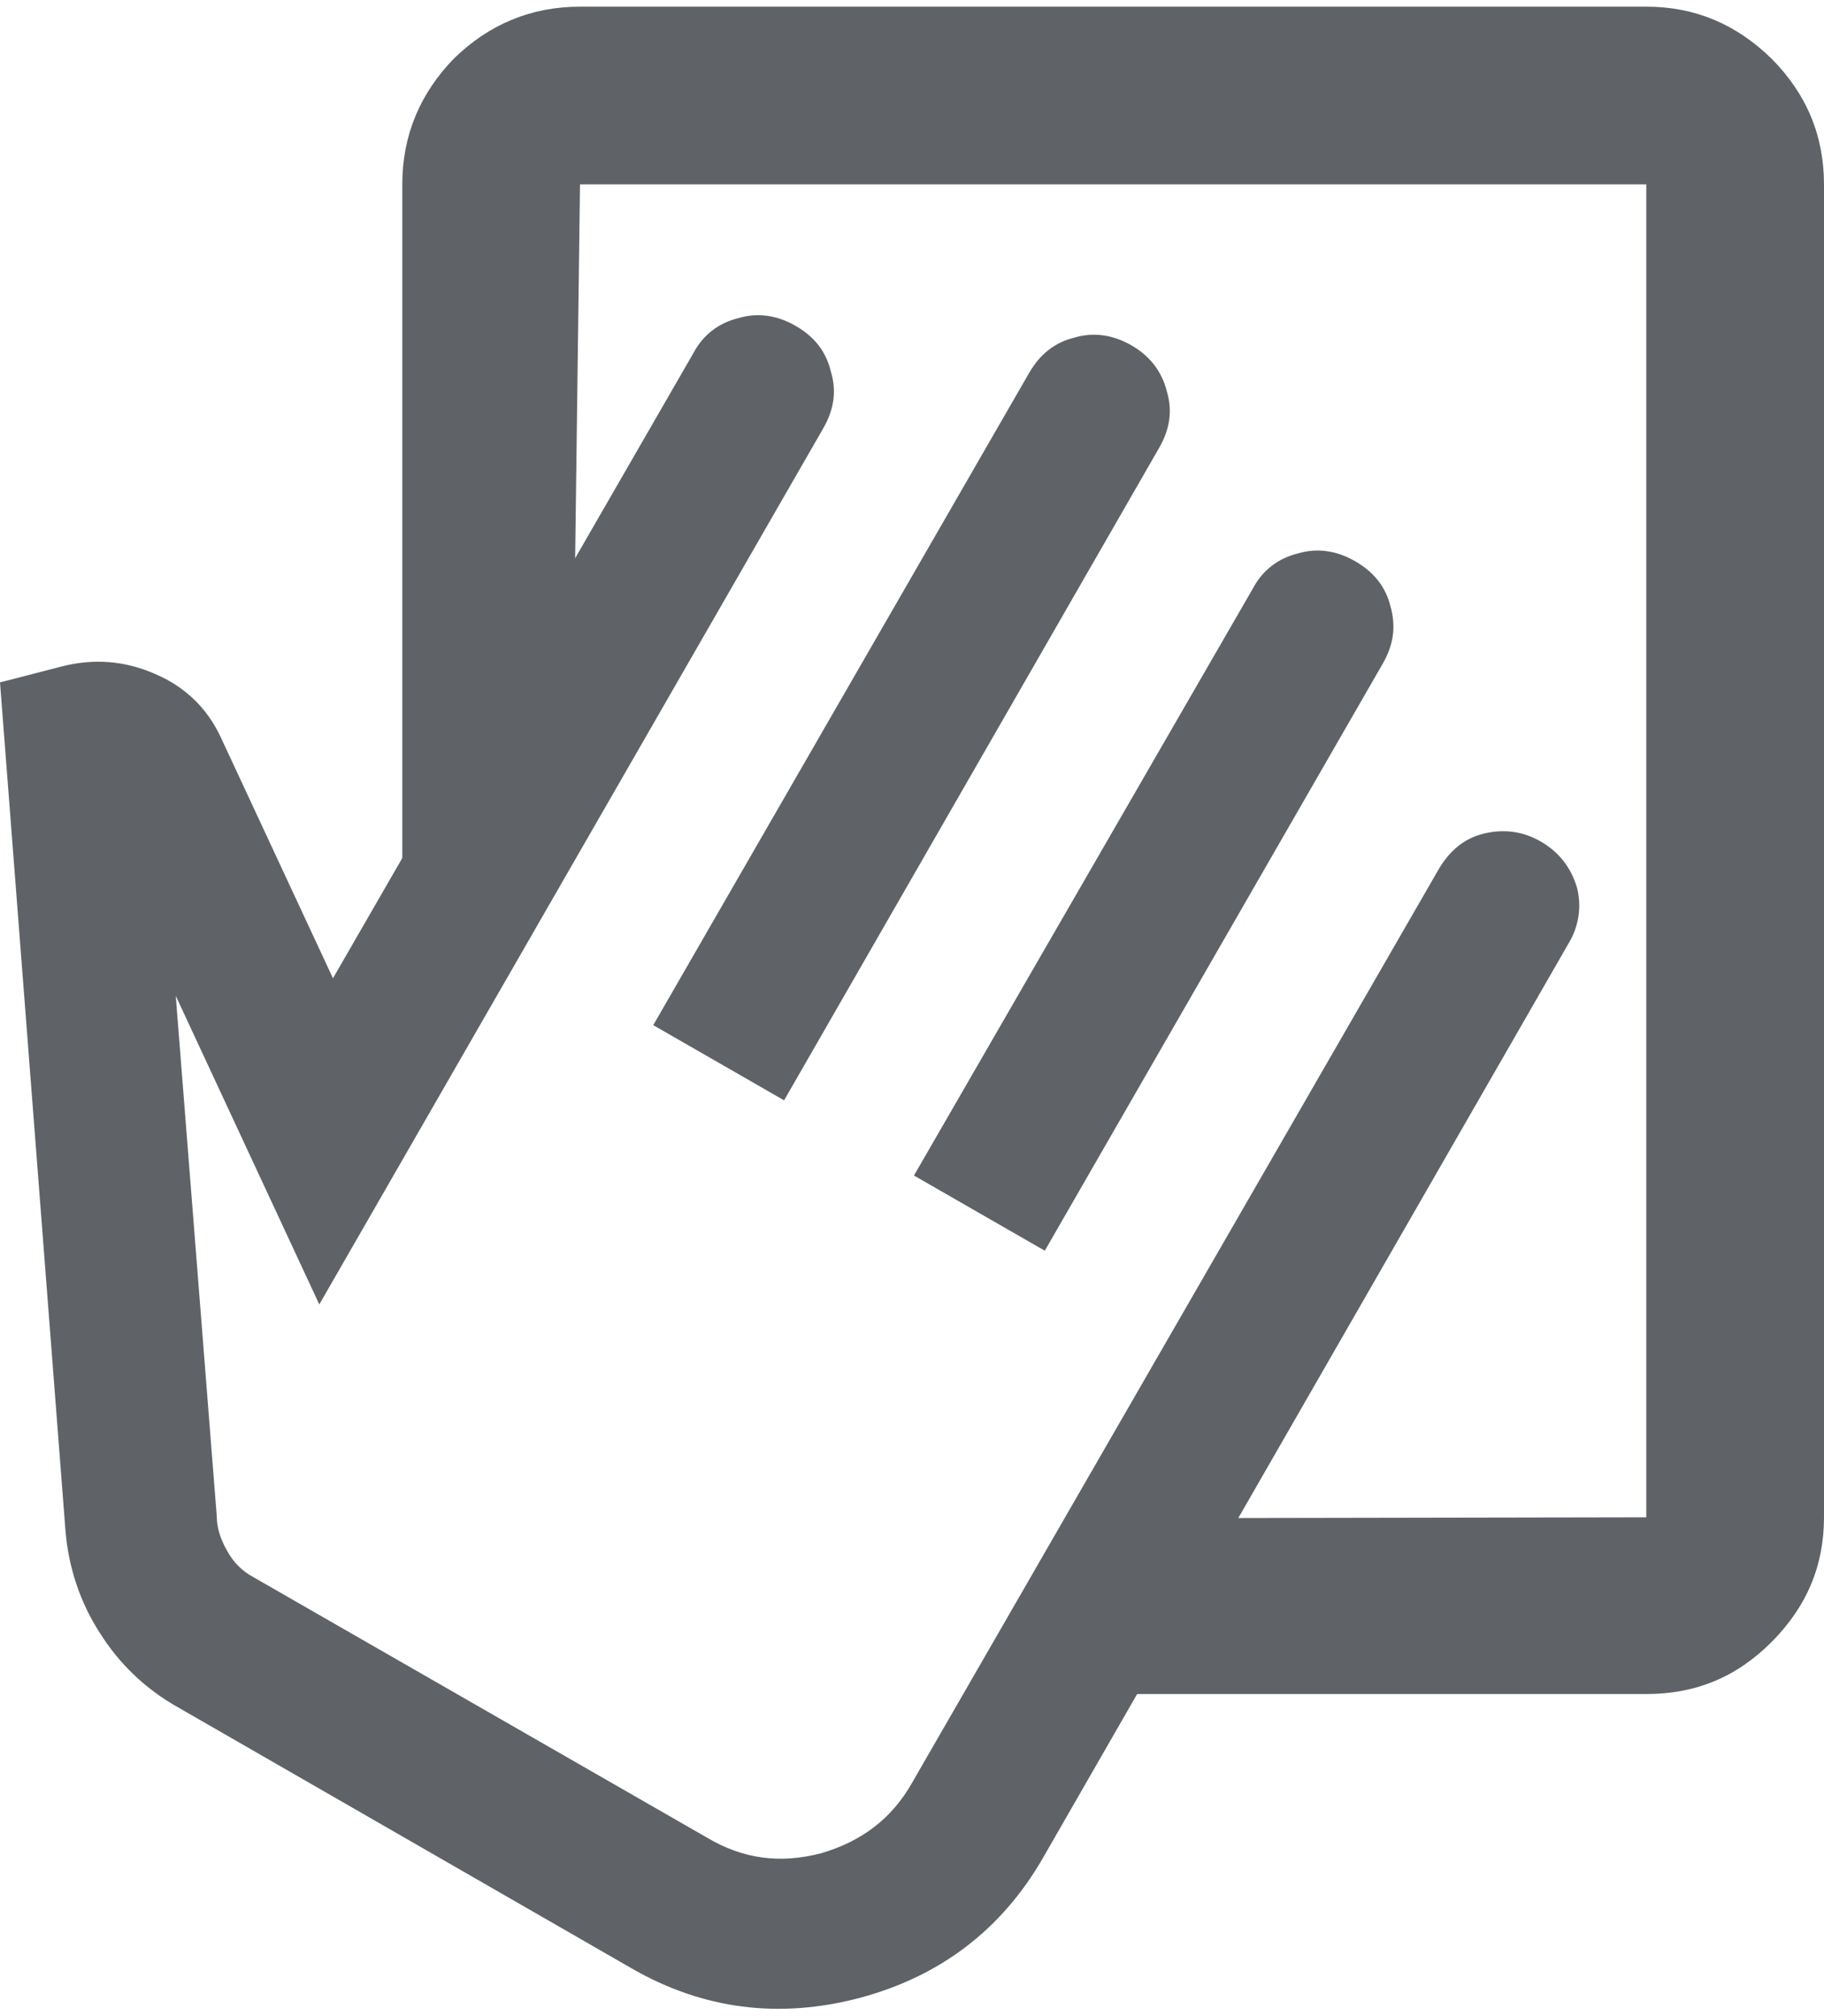 <?xml version="1.0" encoding="UTF-8"?>
<!DOCTYPE svg PUBLIC "-//W3C//DTD SVG 1.1//EN" "http://www.w3.org/Graphics/SVG/1.1/DTD/svg11.dtd">
<!-- Creator: CorelDRAW -->
<svg xmlns="http://www.w3.org/2000/svg" xml:space="preserve" width="19px" height="21px" version="1.1" style="shape-rendering:geometricPrecision; text-rendering:geometricPrecision; image-rendering:optimizeQuality; fill-rule:evenodd; clip-rule:evenodd"
viewBox="0 0 18.68 20.51"
 xmlns:xlink="http://www.w3.org/1999/xlink"
 xmlns:xodm="http://www.corel.com/coreldraw/odm/2003">
 <defs>
  <style type="text/css">
   <![CDATA[
    .fil0 {fill:#5F6368;fill-rule:nonzero}
   ]]>
  </style>
 </defs>
 <g id="Capa_x0020_1">
  <g id="_2848850125776">
   <path class="fil0" d="M1.83 17.42c-0.34,-0.19 -0.61,-0.45 -0.81,-0.77 -0.2,-0.31 -0.32,-0.67 -0.35,-1.05l-0.67 -8.68 0.62 -0.16c0.34,-0.09 0.66,-0.06 0.96,0.07 0.31,0.13 0.54,0.35 0.68,0.65l1.15 2.47 3.69 -6.4c0.1,-0.19 0.26,-0.31 0.46,-0.36 0.2,-0.06 0.4,-0.03 0.59,0.08 0.19,0.11 0.31,0.26 0.36,0.47 0.06,0.2 0.03,0.39 -0.08,0.58l-5.16 8.97 -1.47 -3.16 0.42 5.33c0,0.12 0.04,0.24 0.11,0.36 0.06,0.11 0.15,0.2 0.26,0.26l4.65 2.67c0.37,0.22 0.75,0.27 1.17,0.16 0.41,-0.12 0.72,-0.35 0.93,-0.72l5.39 -9.35c0.11,-0.19 0.26,-0.32 0.46,-0.37 0.2,-0.05 0.4,-0.03 0.59,0.08 0.19,0.11 0.31,0.27 0.37,0.47 0.05,0.2 0.02,0.4 -0.09,0.58l-5.38 9.36c-0.42,0.73 -1.05,1.21 -1.87,1.43 -0.83,0.22 -1.61,0.12 -2.34,-0.3l-4.64 -2.67zm4.86 -6.99l3.85 -6.68c0.11,-0.19 0.26,-0.31 0.46,-0.36 0.2,-0.06 0.4,-0.03 0.59,0.08 0.19,0.11 0.31,0.27 0.36,0.47 0.06,0.2 0.03,0.39 -0.08,0.58l-3.84 6.68 -1.34 -0.77zm2.67 1.54l3.47 -6.01c0.1,-0.19 0.26,-0.31 0.46,-0.36 0.2,-0.06 0.4,-0.03 0.59,0.08 0.19,0.11 0.31,0.26 0.36,0.46 0.06,0.21 0.03,0.4 -0.08,0.59l-3.46 6.01 -1.34 -0.77zm-3.63 1.91z"/>
   <path class="fil0" d="M4.12 1.82c0,-0.5 0.18,-0.93 0.53,-1.29 0.36,-0.35 0.79,-0.53 1.29,-0.53l10.92 0c0.5,0 0.92,0.18 1.28,0.53 0.36,0.36 0.54,0.79 0.54,1.29l0 13.65c0,0.5 -0.18,0.92 -0.54,1.28 -0.36,0.36 -0.78,0.53 -1.28,0.53l-6.6 0 0.97 -1.8 5.63 -0.01 0 -13.65 -10.92 0 -0.05 3.85 -1.77 3.53 0 -7.38z"/>
  </g>
 </g>
</svg>
